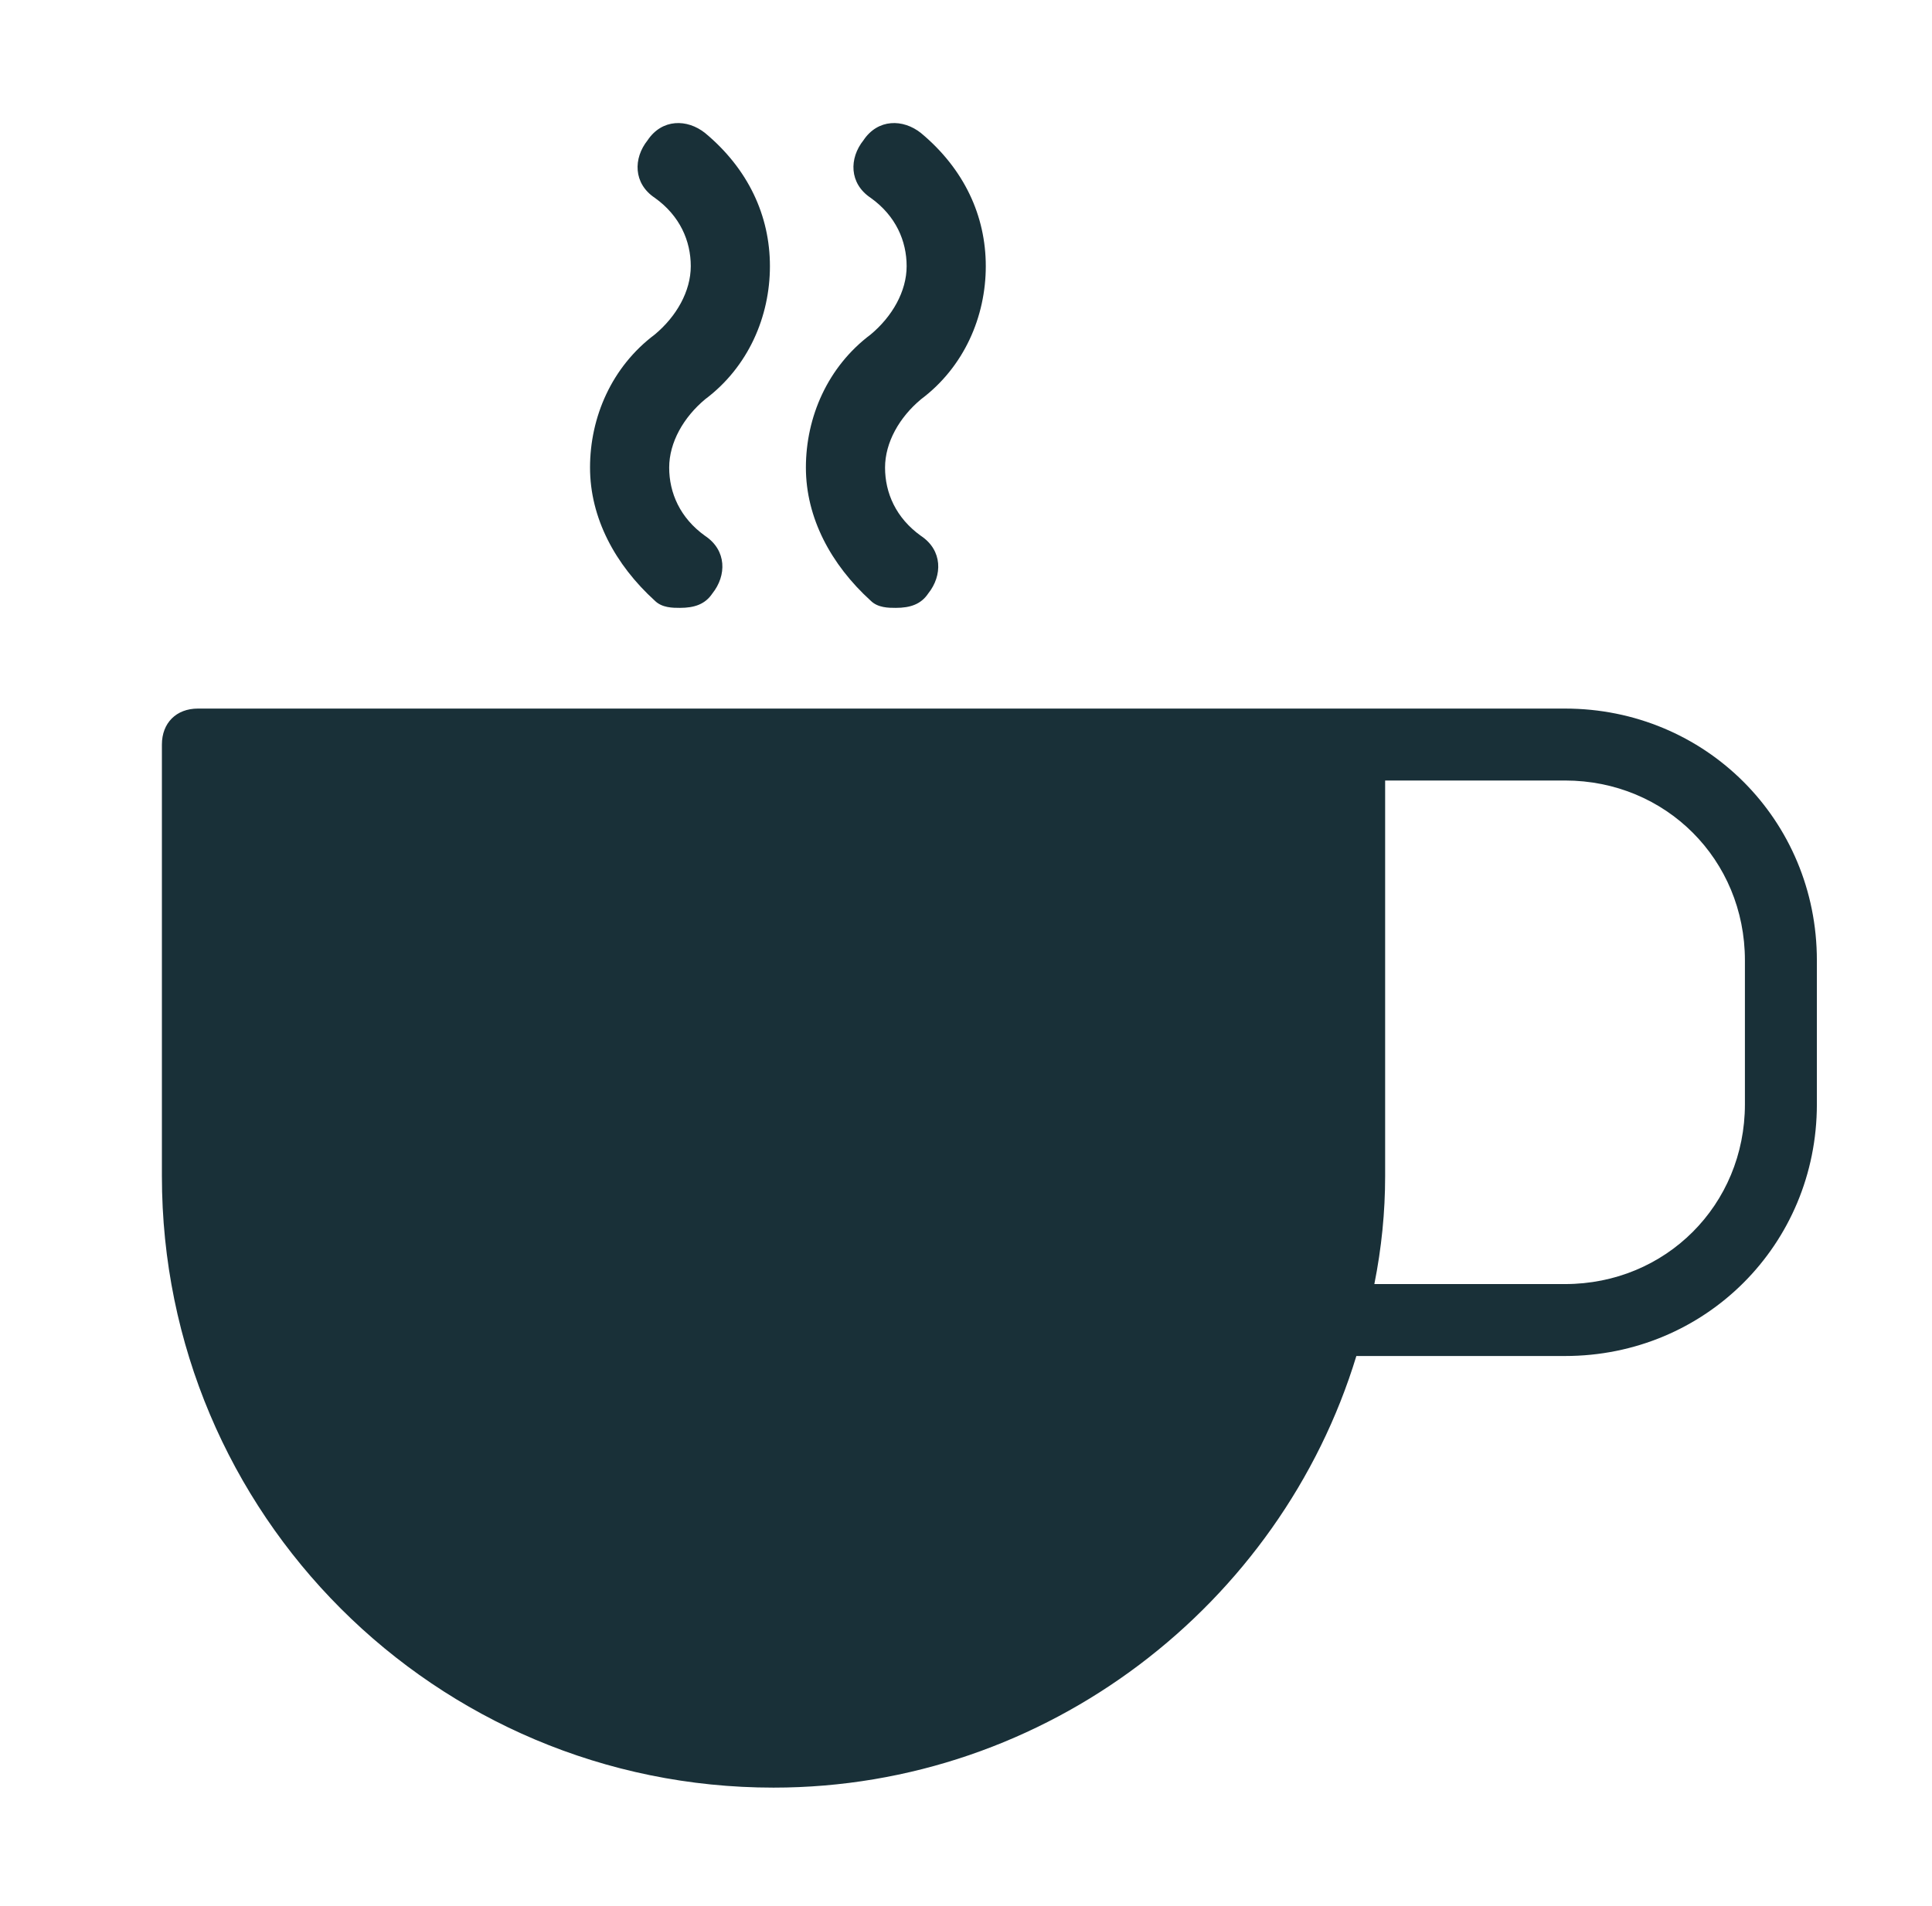 <?xml version="1.0" encoding="utf-8"?>
<!-- Generator: Adobe Illustrator 22.1.0, SVG Export Plug-In . SVG Version: 6.00 Build 0)  -->
<svg version="1.1" id="Layer_1" xmlns="http://www.w3.org/2000/svg" xmlns:xlink="http://www.w3.org/1999/xlink" x="0px" y="0px"
	 viewBox="0 0 53.7 53" style="enable-background:new 0 0 53.7 53;" xml:space="preserve">
<style type="text/css">
	.st0{fill:#193038;}
</style>
<g>
	<g>
		<path class="st0" d="M43.5,19.7h-6h-32c-0.6,0-1,0.4-1,1v12c0,9.4,7.6,17,17,17c7.6,0,14.1-5.1,16.2-12h5.8c3.9,0,7-3.1,7-7v-4
			C50.5,22.8,47.4,19.7,43.5,19.7z M48.5,30.7c0,2.8-2.2,5-5,5h-5.3c0.2-1,0.3-2,0.3-3v-11h5c2.8,0,5,2.2,5,5V30.7z"/>
	</g>
</g>
<path class="st0" d="M25.6,3.7c-0.5-0.4-1.2-0.4-1.6,0.2c-0.4,0.5-0.4,1.2,0.2,1.6c0.7,0.5,1,1.2,1,1.9s-0.4,1.4-1,1.9
	c-1.2,0.9-1.8,2.3-1.8,3.7s0.7,2.7,1.8,3.7c0.2,0.2,0.5,0.2,0.7,0.2c0.4,0,0.7-0.1,0.9-0.4c0.4-0.5,0.4-1.2-0.2-1.6
	c-0.7-0.5-1-1.2-1-1.9s0.4-1.4,1-1.9c1.2-0.9,1.8-2.3,1.8-3.7C27.4,6,26.8,4.7,25.6,3.7z"/>
<path class="st0" d="M19.6,3.7c-0.5-0.4-1.2-0.4-1.6,0.2c-0.4,0.5-0.4,1.2,0.2,1.6c0.7,0.5,1,1.2,1,1.9s-0.4,1.4-1,1.9
	c-1.2,0.9-1.8,2.3-1.8,3.7s0.7,2.7,1.8,3.7c0.2,0.2,0.5,0.2,0.7,0.2c0.4,0,0.7-0.1,0.9-0.4c0.4-0.5,0.4-1.2-0.2-1.6
	c-0.7-0.5-1-1.2-1-1.9s0.4-1.4,1-1.9c1.2-0.9,1.8-2.3,1.8-3.7C21.4,6,20.8,4.7,19.6,3.7z"/>
</svg>
